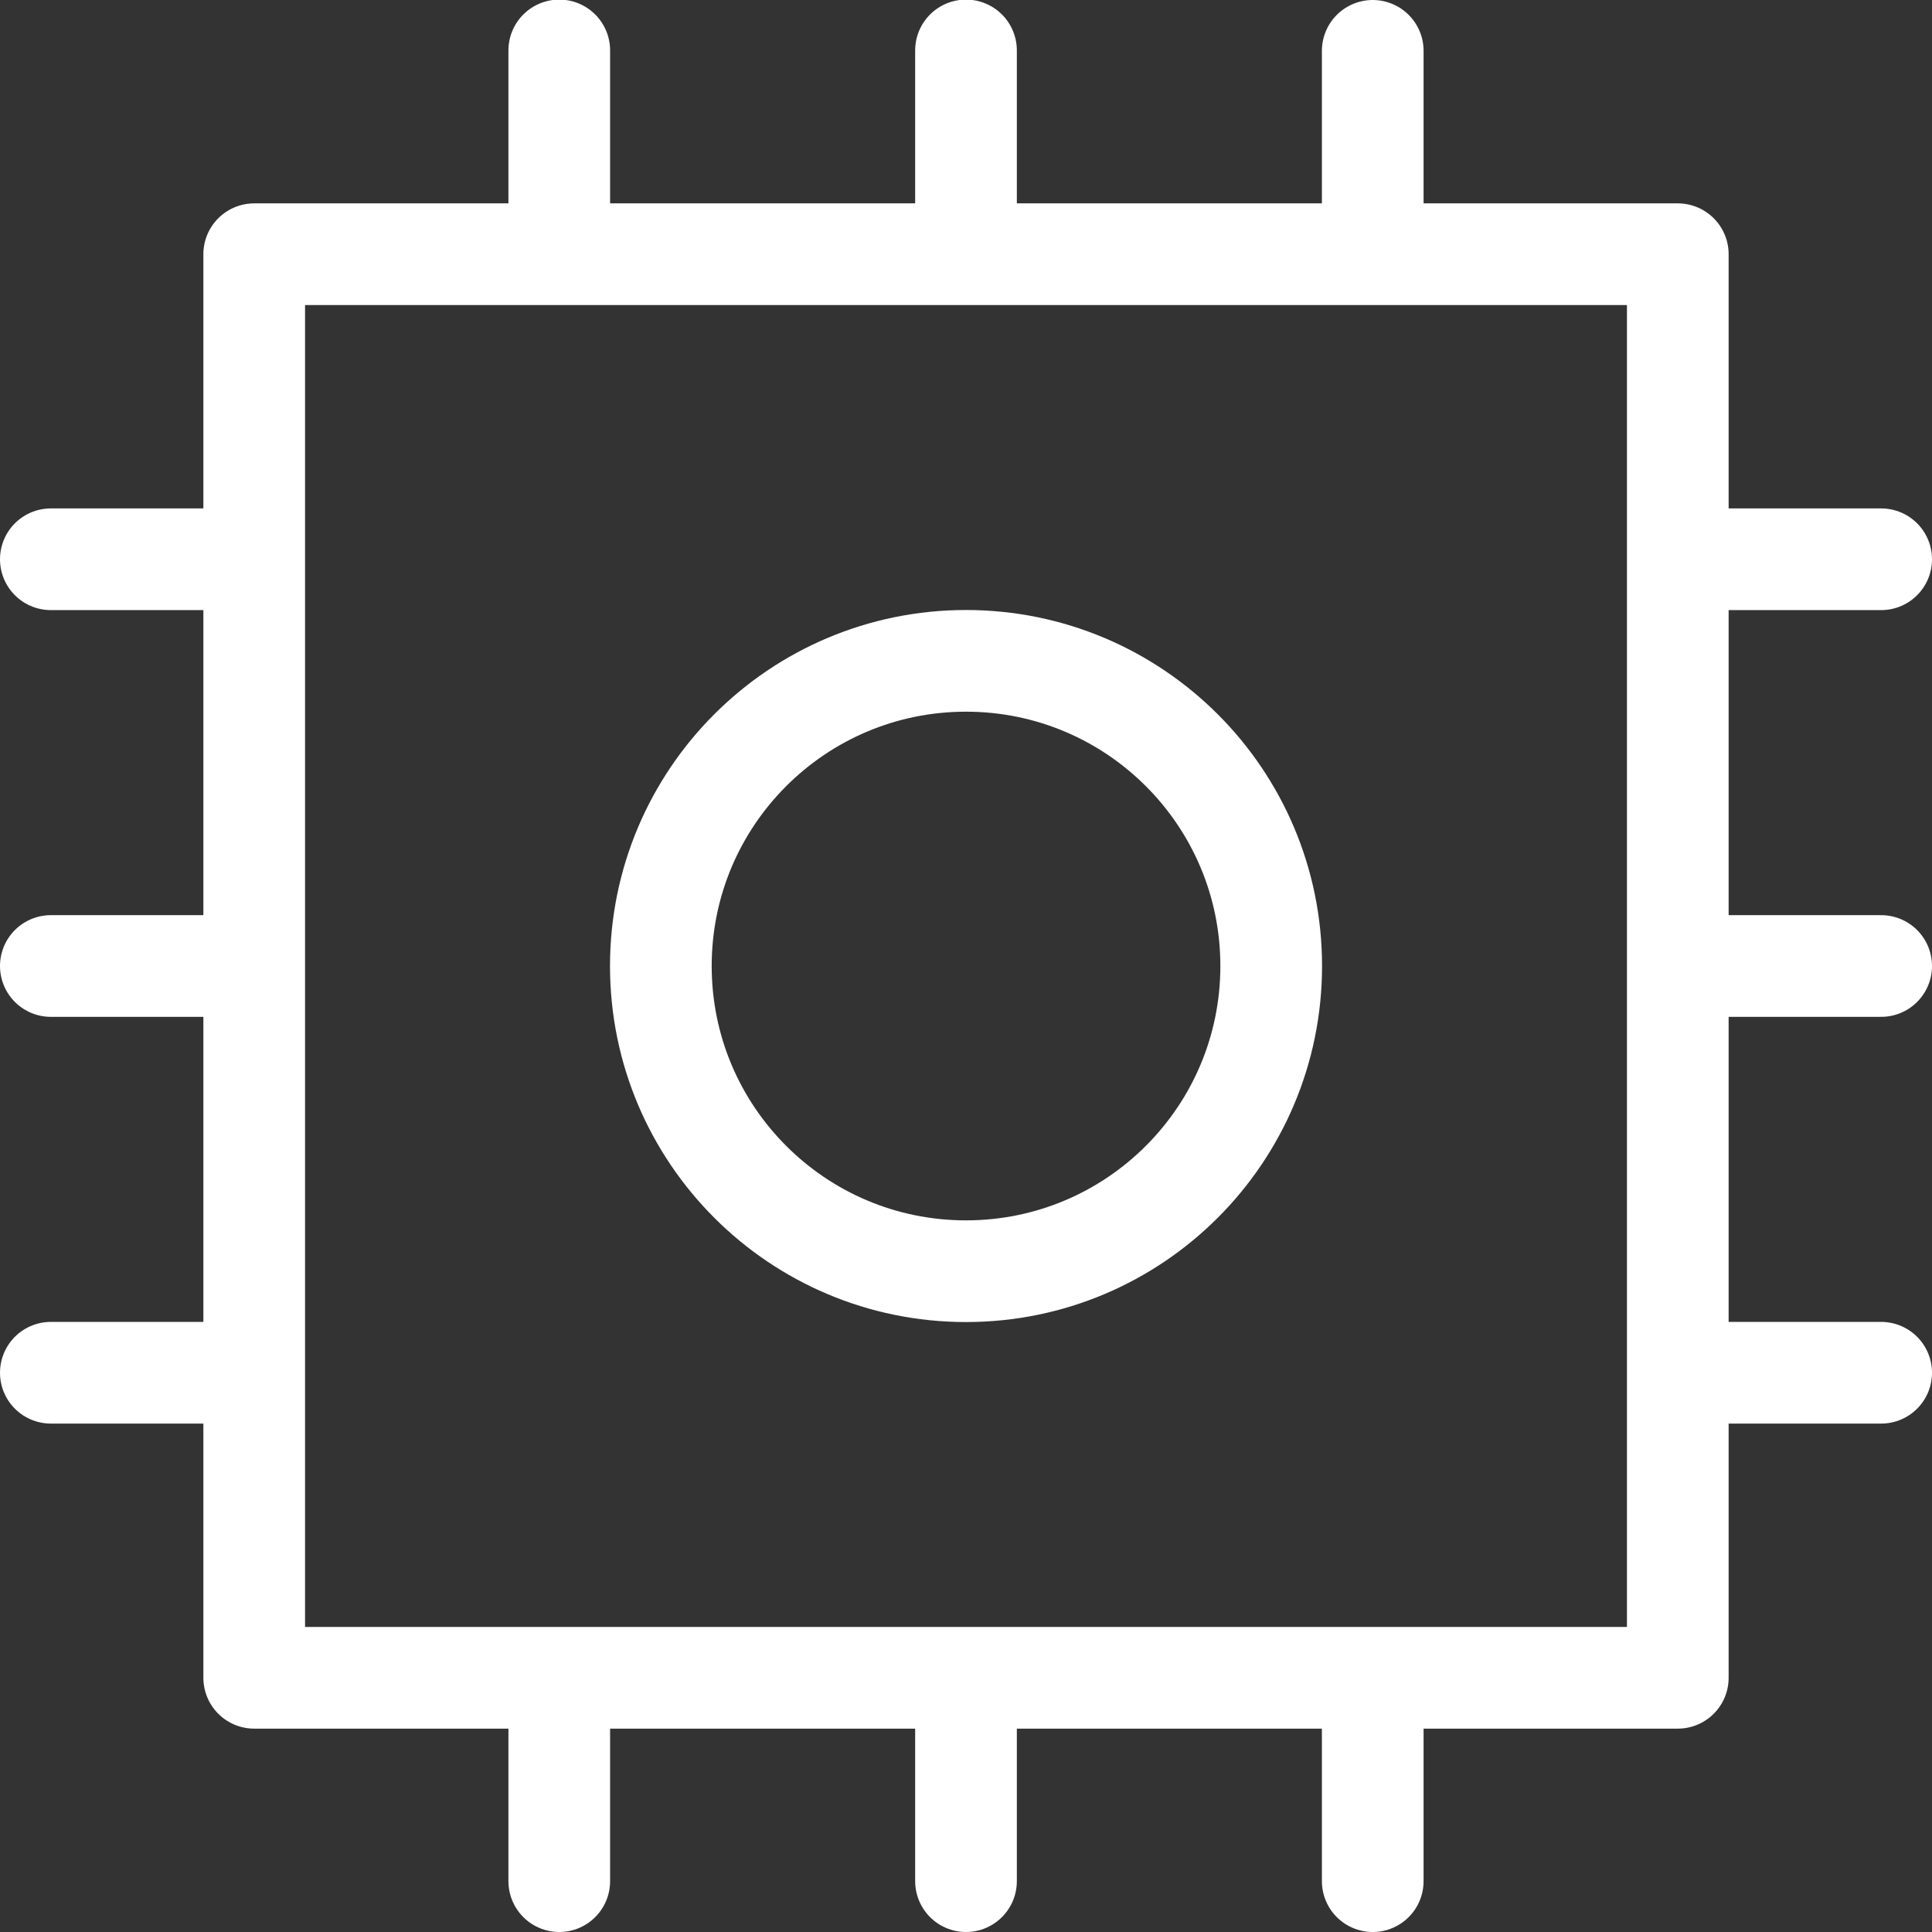<svg width="38" height="38" viewBox="0 0 38 38" fill="none" xmlns="http://www.w3.org/2000/svg">
<rect x="0" y="0" width="38" height="38" fill="#333333" stroke="none"/>
<path d="M19 4.994V0.992M27 5V1M11 5V0.992M19 37V33M27 37V33M11 37V33M33 27H37M33 11H37M33 19H37M1 19H5M1 27H5M1 11H5M25.003 19C25.003 22.316 22.315 25.003 19 25.003C15.685 25.003 12.998 22.316 12.998 19C12.998 15.685 15.685 12.998 19 12.998C22.315 12.998 25.003 15.685 25.003 19ZM5 5H33V33H5V5Z" stroke="white" stroke-width="2" stroke-linecap="round" stroke-linejoin="round"/>
</svg>
